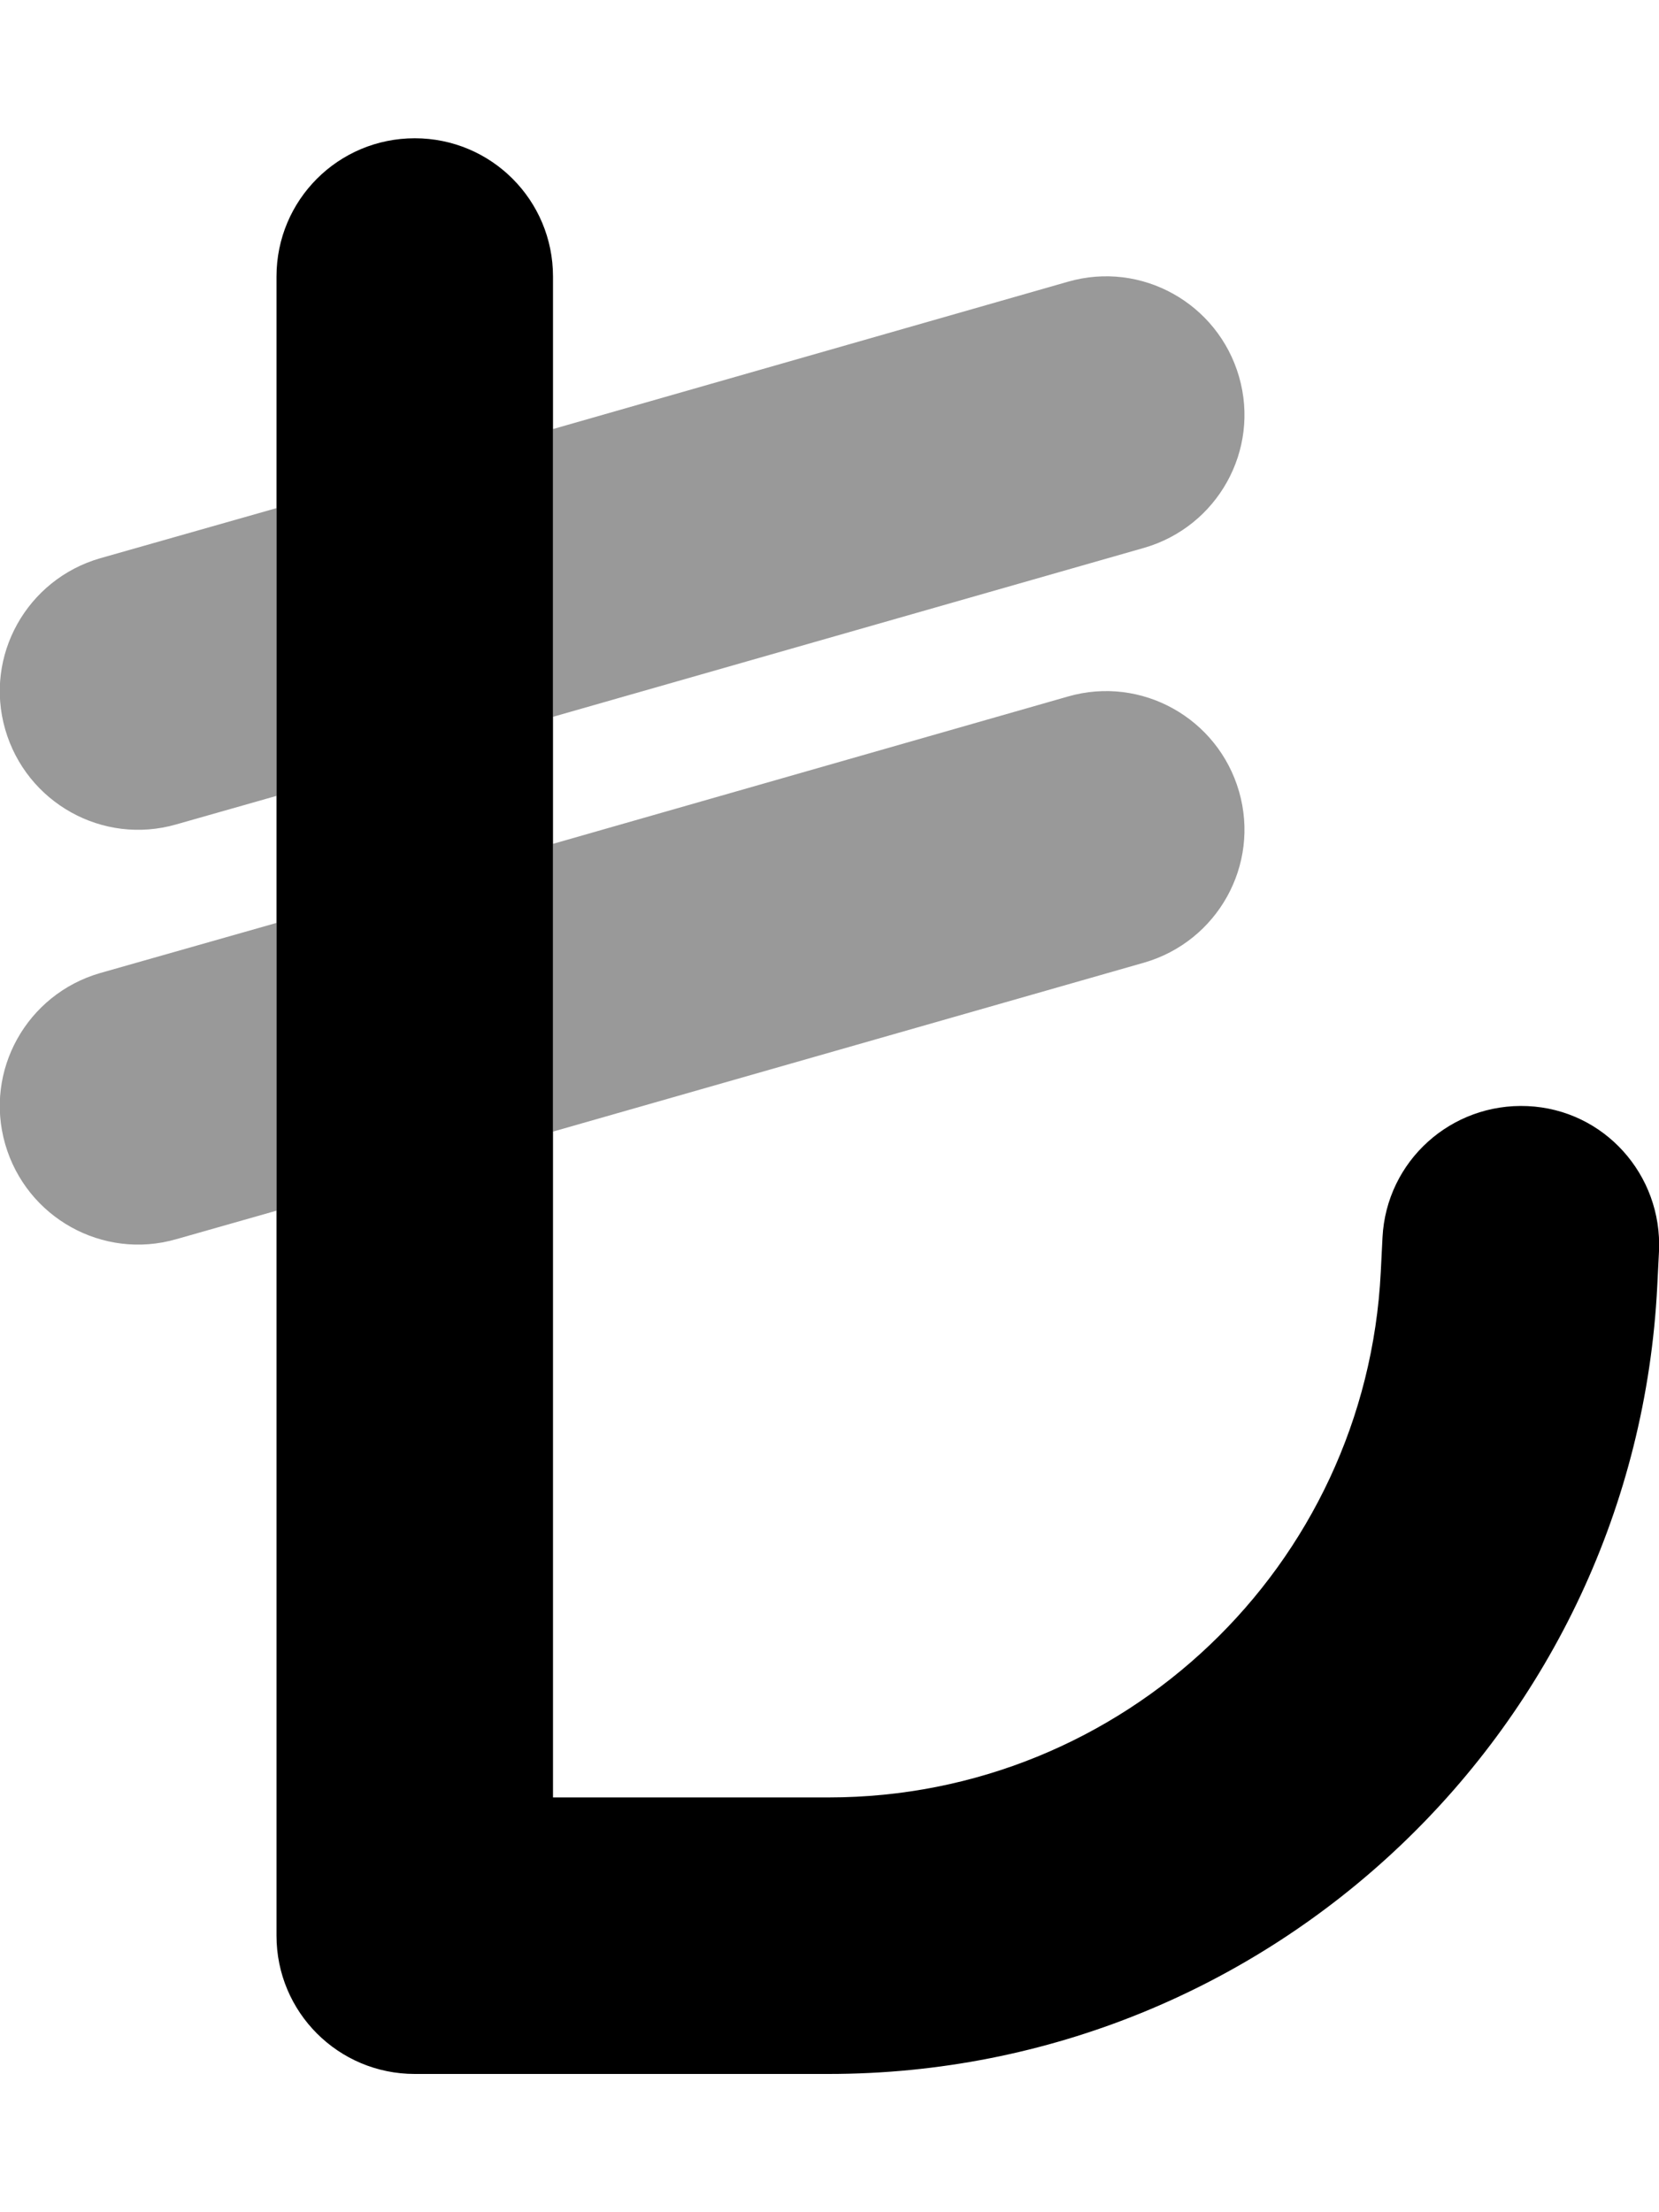 <svg xmlns="http://www.w3.org/2000/svg" viewBox="0 0 384 512"><!--! Font Awesome Pro 6.4.0 by @fontawesome - https://fontawesome.com License - https://fontawesome.com/license (Commercial License) Copyright 2023 Fonticons, Inc. --><defs><style>.fa-secondary{opacity:.4}</style></defs><path class="fa-primary" d="M96 32c17.7 0 32 14.3 32 32V416h63.8c68.2 0 124.4-53.5 127.8-121.6l.4-8c.9-17.7 15.9-31.2 33.6-30.4s31.2 15.9 30.4 33.6l-.4 8C378.5 399.8 294.1 480 191.8 480H96c-17.7 0-32-14.3-32-32V64c0-17.7 14.3-32 32-32z"/><path class="fa-secondary" d="M64 117.6v66.6l-23.2 6.6c-17 4.9-34.7-5-39.6-22s5-34.7 22-39.6L64 117.6zm0 96v66.6l-23.2 6.6c-17 4.9-34.7-5-39.6-22s5-34.7 22-39.6L64 213.6zm64 48.3V195.3l119.2-34.1c17-4.9 34.7 5 39.6 22s-5 34.7-22 39.6L128 261.9zm0-96V99.3L247.2 65.2c17-4.9 34.7 5 39.6 22s-5 34.7-22 39.6L128 165.9z"/></svg>